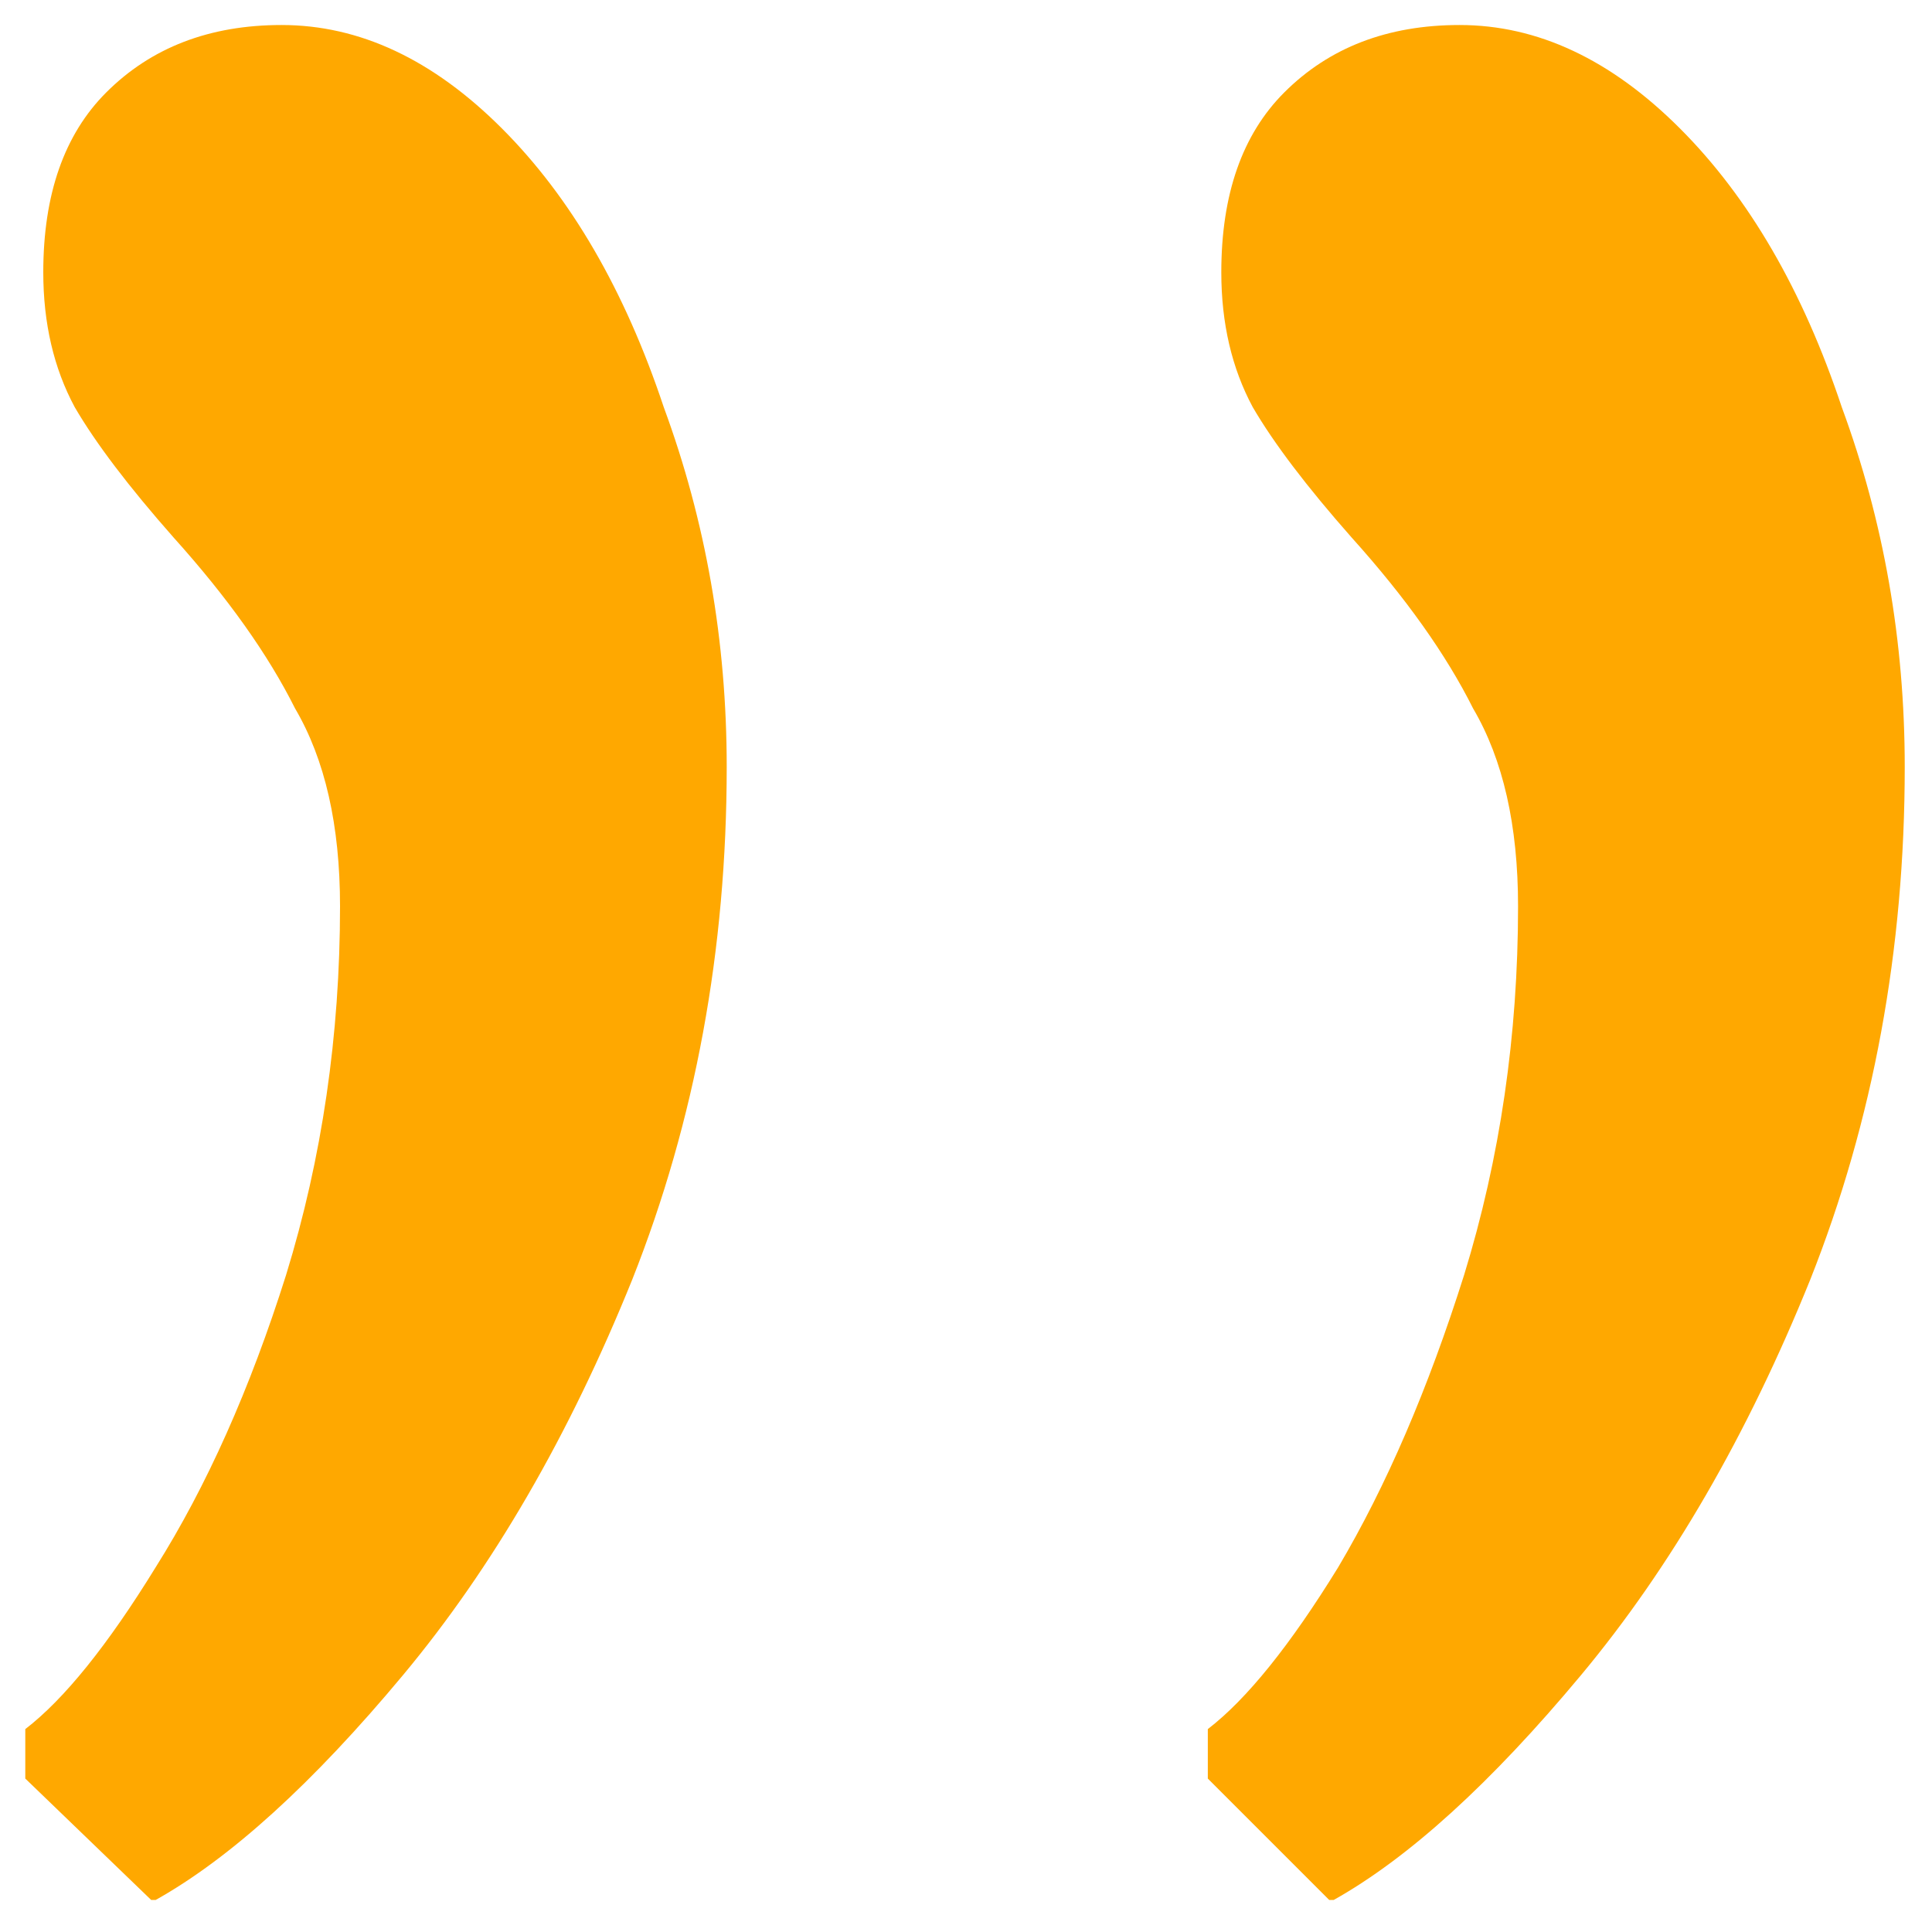 <svg xmlns="http://www.w3.org/2000/svg" width="55" height="55" fill="none"><path fill="#FFA800" d="M.72 50.632v-1.408c1.11-.853 2.347-2.39 3.712-4.608 1.45-2.304 2.688-5.077 3.712-8.32C9.168 32.968 9.68 29.469 9.68 25.8c0-2.304-.427-4.181-1.28-5.632-.768-1.536-1.92-3.157-3.456-4.864-1.28-1.45-2.219-2.688-2.816-3.712-.597-1.11-.896-2.39-.896-3.84 0-2.219.597-3.925 1.792-5.12 1.28-1.28 2.944-1.92 4.992-1.92 2.219 0 4.31.981 6.272 2.944 1.963 1.963 3.499 4.608 4.608 7.936 1.195 3.243 1.792 6.656 1.792 10.24 0 5.205-.896 10.07-2.688 14.592-1.792 4.437-3.968 8.192-6.528 11.264-2.56 3.072-4.907 5.205-7.04 6.4h-.128L.72 50.632Zm33.664 0v-1.408c1.11-.853 2.347-2.39 3.712-4.608 1.365-2.304 2.56-5.077 3.584-8.32 1.024-3.328 1.536-6.827 1.536-10.496 0-2.304-.427-4.181-1.28-5.632-.768-1.536-1.92-3.157-3.456-4.864-1.28-1.45-2.219-2.688-2.816-3.712-.597-1.11-.896-2.39-.896-3.84 0-2.219.597-3.925 1.792-5.12 1.28-1.28 2.944-1.92 4.992-1.92 2.219 0 4.31.981 6.272 2.944 1.963 1.963 3.499 4.608 4.608 7.936 1.195 3.243 1.792 6.656 1.792 10.24 0 5.205-.896 10.07-2.688 14.592-1.792 4.437-3.968 8.192-6.528 11.264-2.56 3.072-4.907 5.205-7.04 6.4h-.128l-3.456-3.456Z"/></svg>